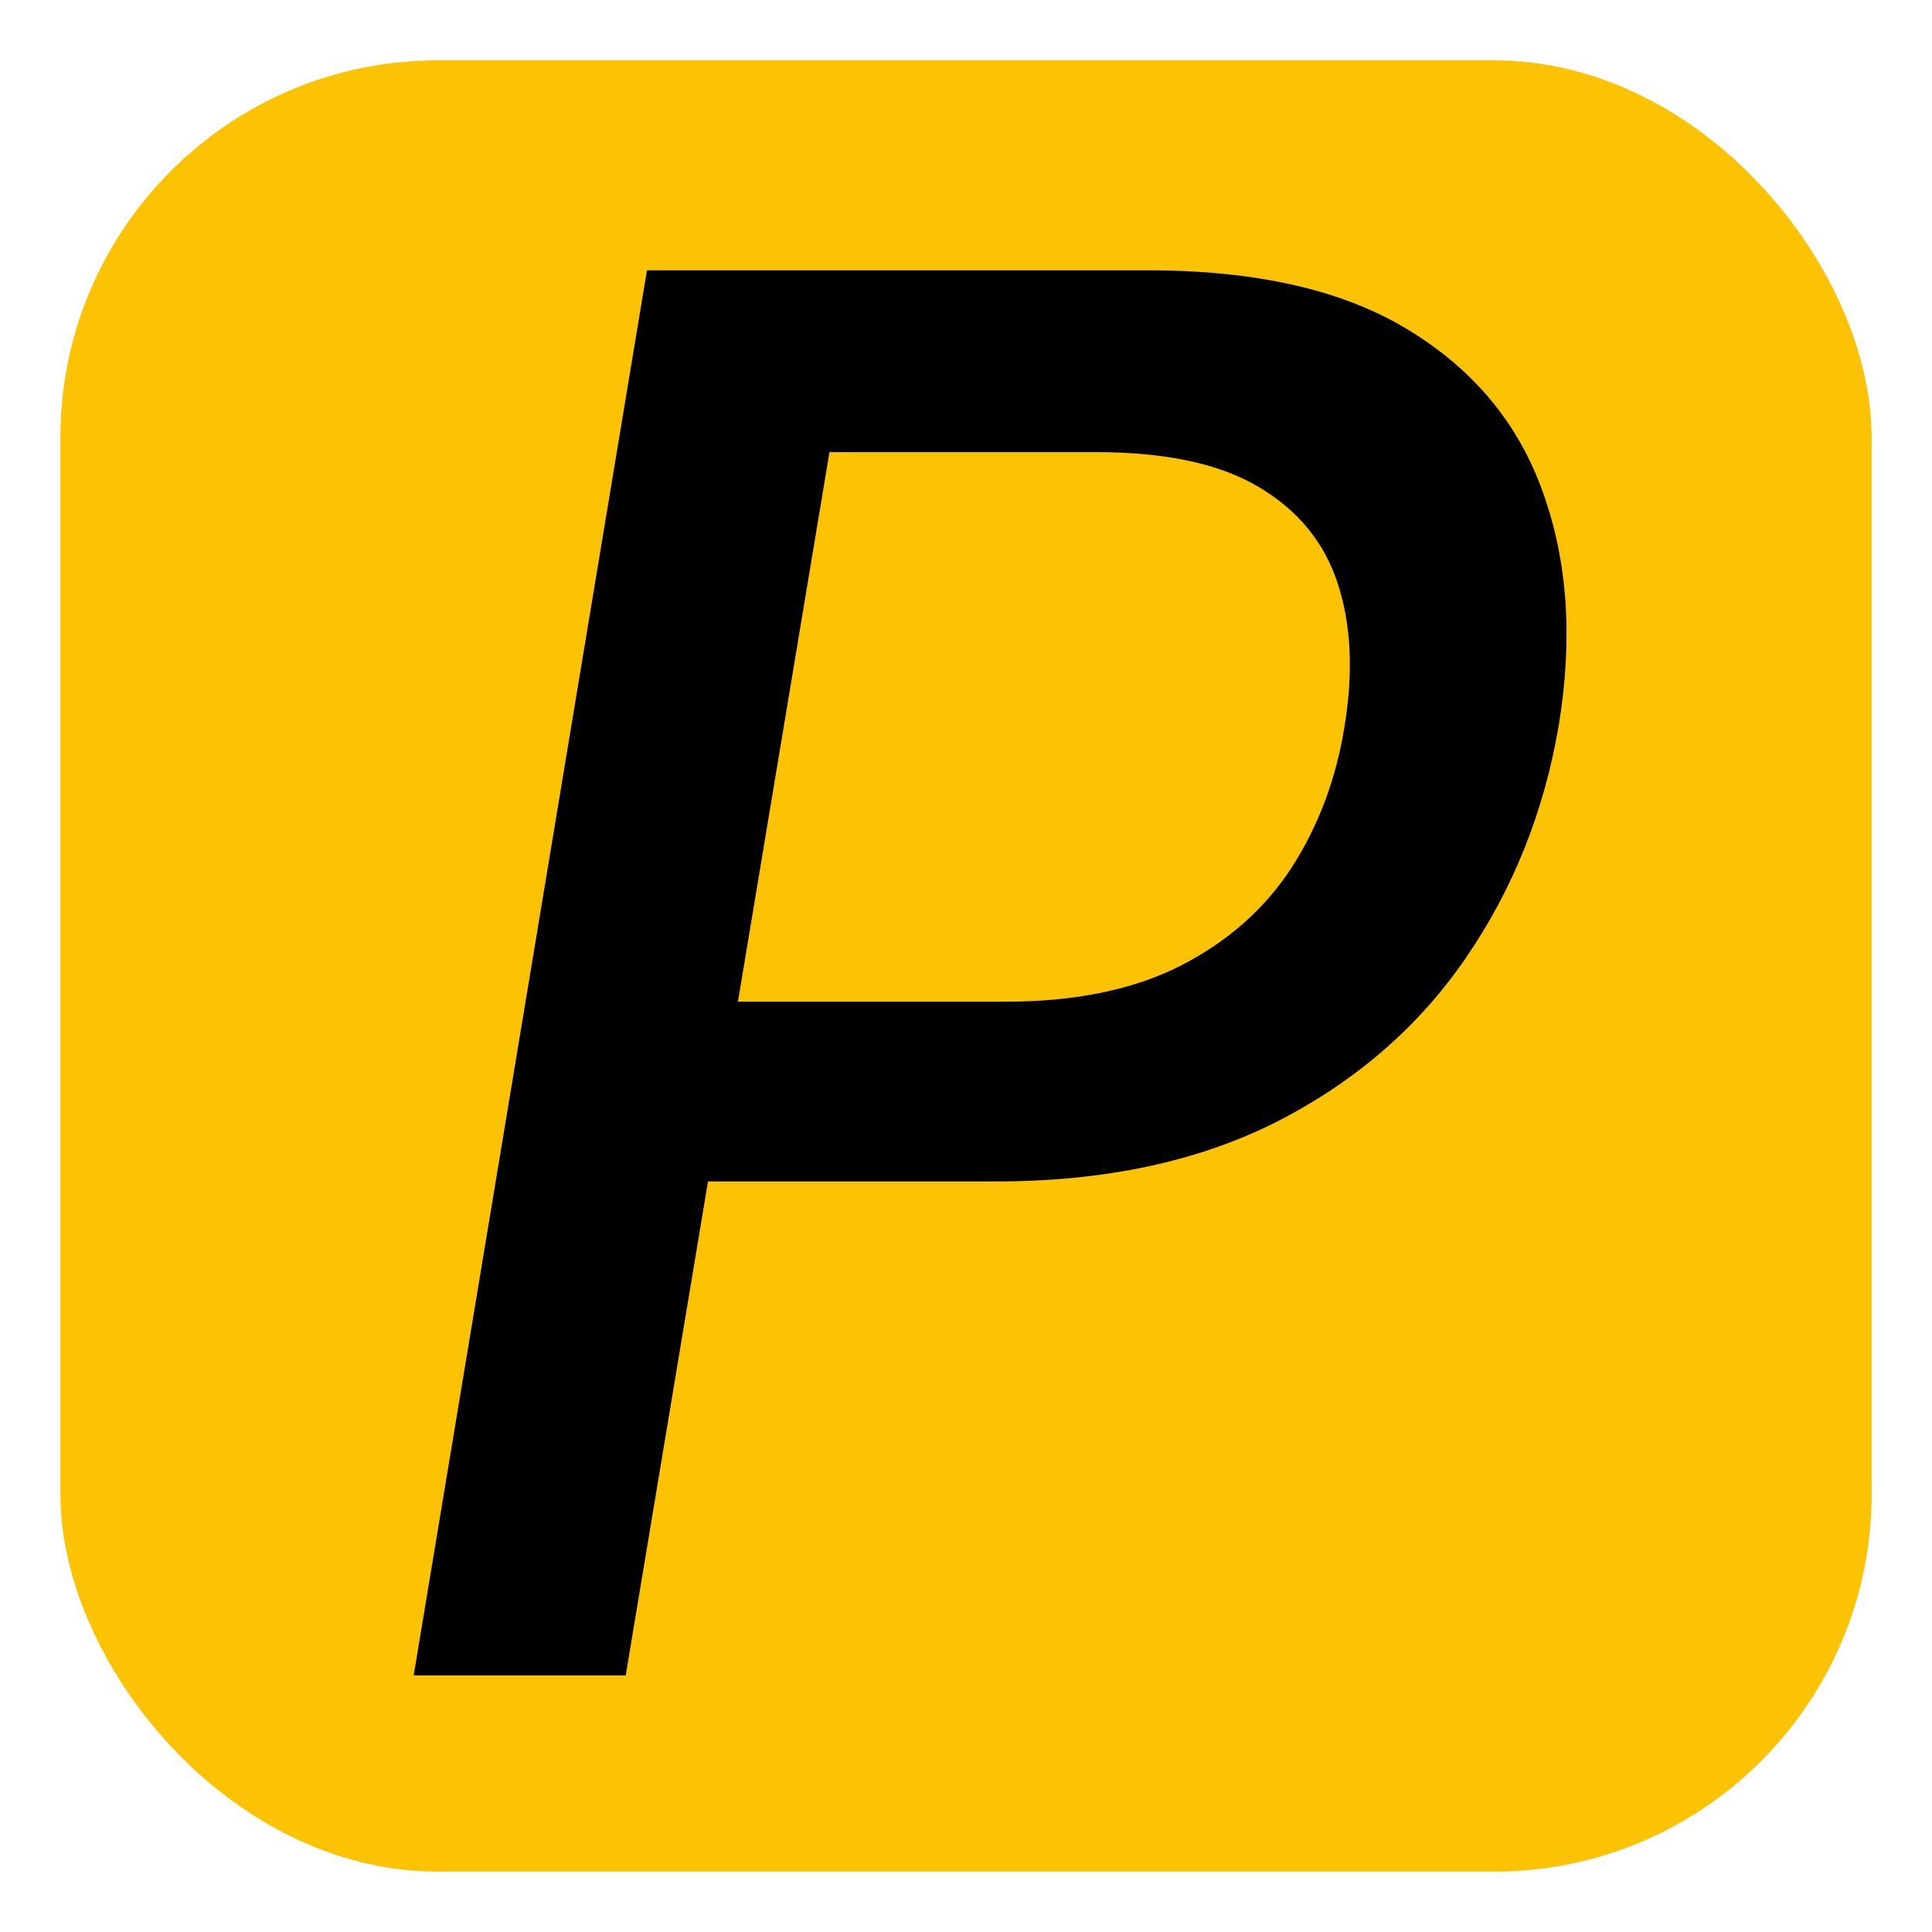 <svg width="128" height="128" viewBox="0 0 128 128" fill="none" xmlns="http://www.w3.org/2000/svg">
<g filter="url(#filter0_d_254_2)">
<g clip-path="url(#clip0_254_2)">
<rect x="4" width="120" height="120" rx="25" fill="#FCC204"/>
<path d="M27.409 107L42.864 13.909H76.046C83.258 13.909 89.015 15.227 93.318 17.864C97.651 20.5 100.621 24.091 102.227 28.636C103.864 33.182 104.212 38.318 103.273 44.045C102.303 49.773 100.242 54.924 97.091 59.5C93.97 64.046 89.803 67.651 84.591 70.318C79.379 72.954 73.182 74.273 66 74.273H43.136L45.091 62.364H66.636C71.212 62.364 75.061 61.576 78.182 60C81.333 58.394 83.803 56.212 85.591 53.455C87.379 50.667 88.546 47.53 89.091 44.045C89.667 40.5 89.515 37.379 88.636 34.682C87.758 31.954 86.015 29.818 83.409 28.273C80.833 26.727 77.227 25.954 72.591 25.954H54.955L41.455 107H27.409Z" fill="black"/>
</g>
</g>
<defs>
<filter id="filter0_d_254_2" x="0" y="0" width="128" height="128" filterUnits="userSpaceOnUse" color-interpolation-filters="sRGB">
<feFlood flood-opacity="0" result="BackgroundImageFix"/>
<feColorMatrix in="SourceAlpha" type="matrix" values="0 0 0 0 0 0 0 0 0 0 0 0 0 0 0 0 0 0 127 0" result="hardAlpha"/>
<feOffset dy="4"/>
<feGaussianBlur stdDeviation="2"/>
<feComposite in2="hardAlpha" operator="out"/>
<feColorMatrix type="matrix" values="0 0 0 0 0 0 0 0 0 0 0 0 0 0 0 0 0 0 0.25 0"/>
<feBlend mode="normal" in2="BackgroundImageFix" result="effect1_dropShadow_254_2"/>
<feBlend mode="normal" in="SourceGraphic" in2="effect1_dropShadow_254_2" result="shape"/>
</filter>
<clipPath id="clip0_254_2">
<rect x="4" width="120" height="120" rx="25" fill="white"/>
</clipPath>
</defs>
</svg>
